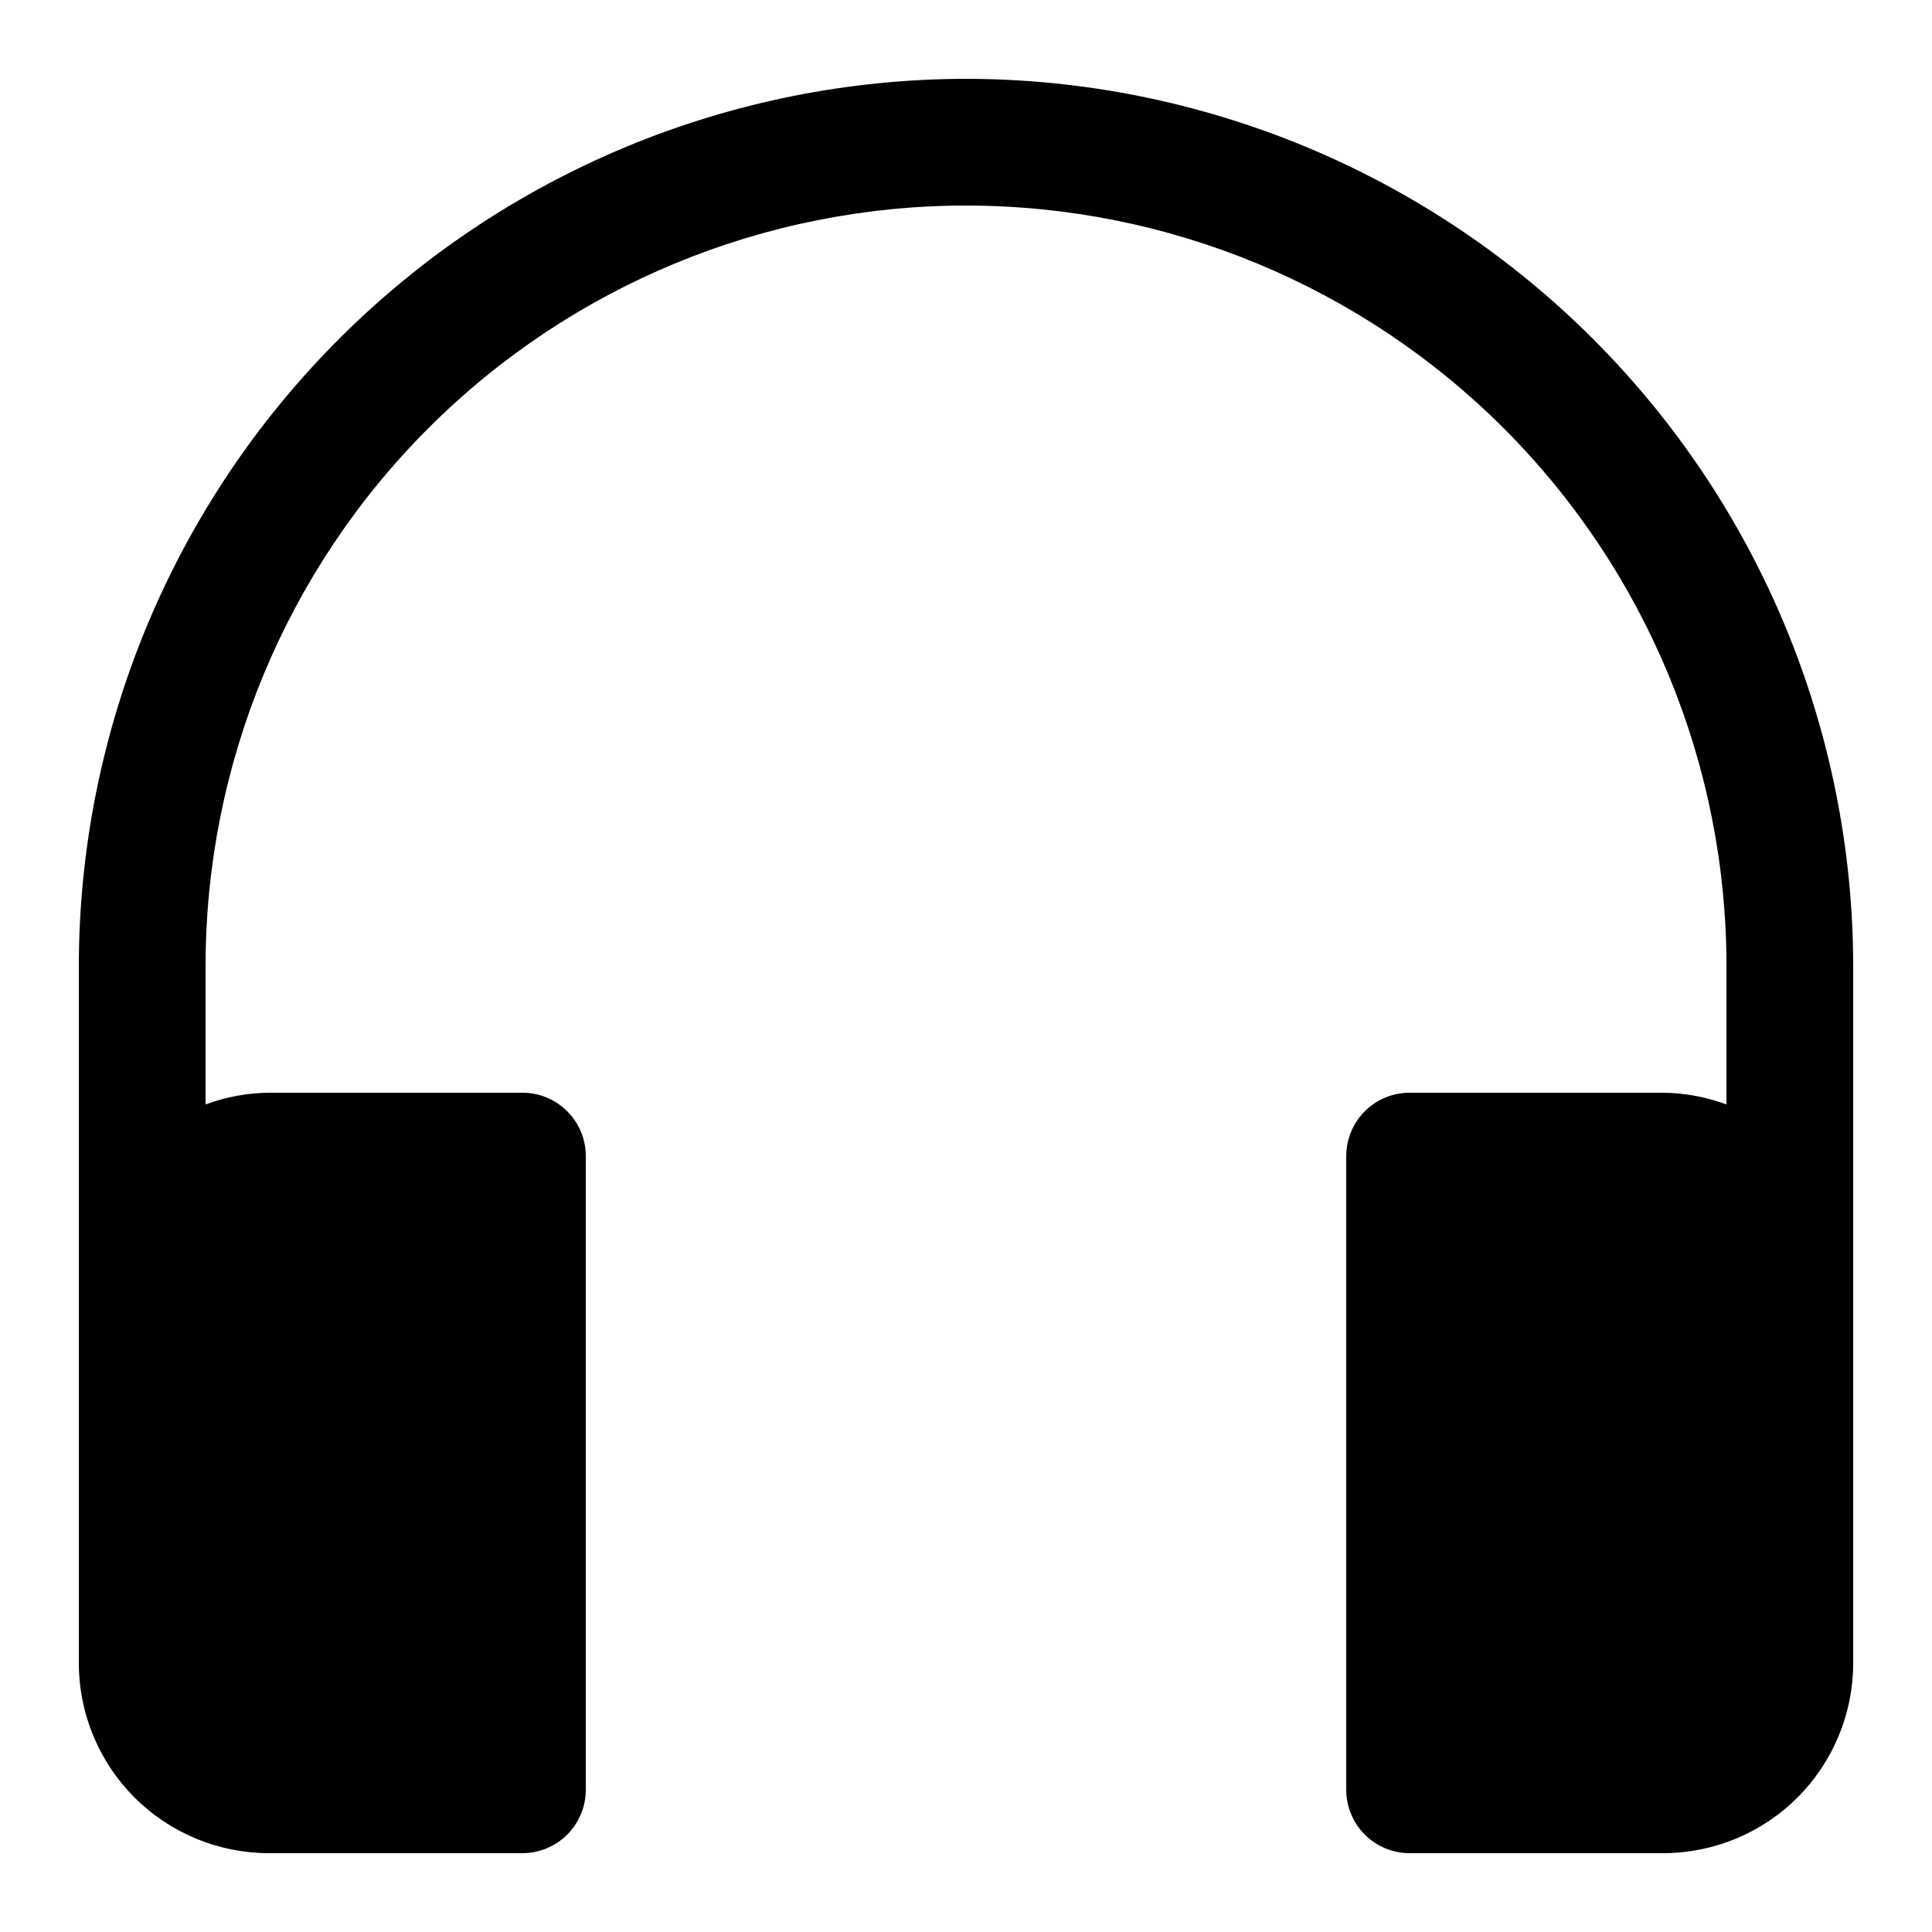<?xml version="1.0" encoding="UTF-8"?>
<!-- Uploaded to: ICON Repo, www.iconrepo.com, Generator: ICON Repo Mixer Tools -->
<svg fill="#000000" width="800px" height="800px" version="1.1" viewBox="144 144 512 512" xmlns="http://www.w3.org/2000/svg">
 <path d="m400 164.89c-62.336 0.07-122.09 24.863-166.17 68.941s-68.871 103.84-68.941 166.17v184.73c0 13.359 5.309 26.176 14.758 35.621 9.449 9.449 22.262 14.758 35.625 14.758h67.172c4.457 0 8.727-1.77 11.875-4.918 3.152-3.148 4.922-7.422 4.922-11.875v-167.94c0-4.453-1.77-8.727-4.922-11.875-3.148-3.148-7.418-4.918-11.875-4.918h-67.172c-5.734 0.062-11.418 1.113-16.793 3.106v-36.691c0-53.449 21.23-104.71 59.023-142.5s89.051-59.023 142.5-59.023c53.445 0 104.7 21.23 142.5 59.023 37.793 37.793 59.027 89.051 59.027 142.5v36.695-0.004c-5.379-1.992-11.059-3.043-16.793-3.106h-67.176c-4.453 0-8.727 1.77-11.875 4.918-3.148 3.148-4.918 7.422-4.918 11.875v167.94c0 4.453 1.77 8.727 4.918 11.875 3.148 3.148 7.422 4.918 11.875 4.918h67.176c13.359 0 26.176-5.309 35.621-14.758 9.449-9.445 14.758-22.262 14.758-35.621v-184.73c-0.07-62.336-24.863-122.09-68.941-166.17-44.074-44.078-103.84-68.871-166.17-68.941z"/>
</svg>